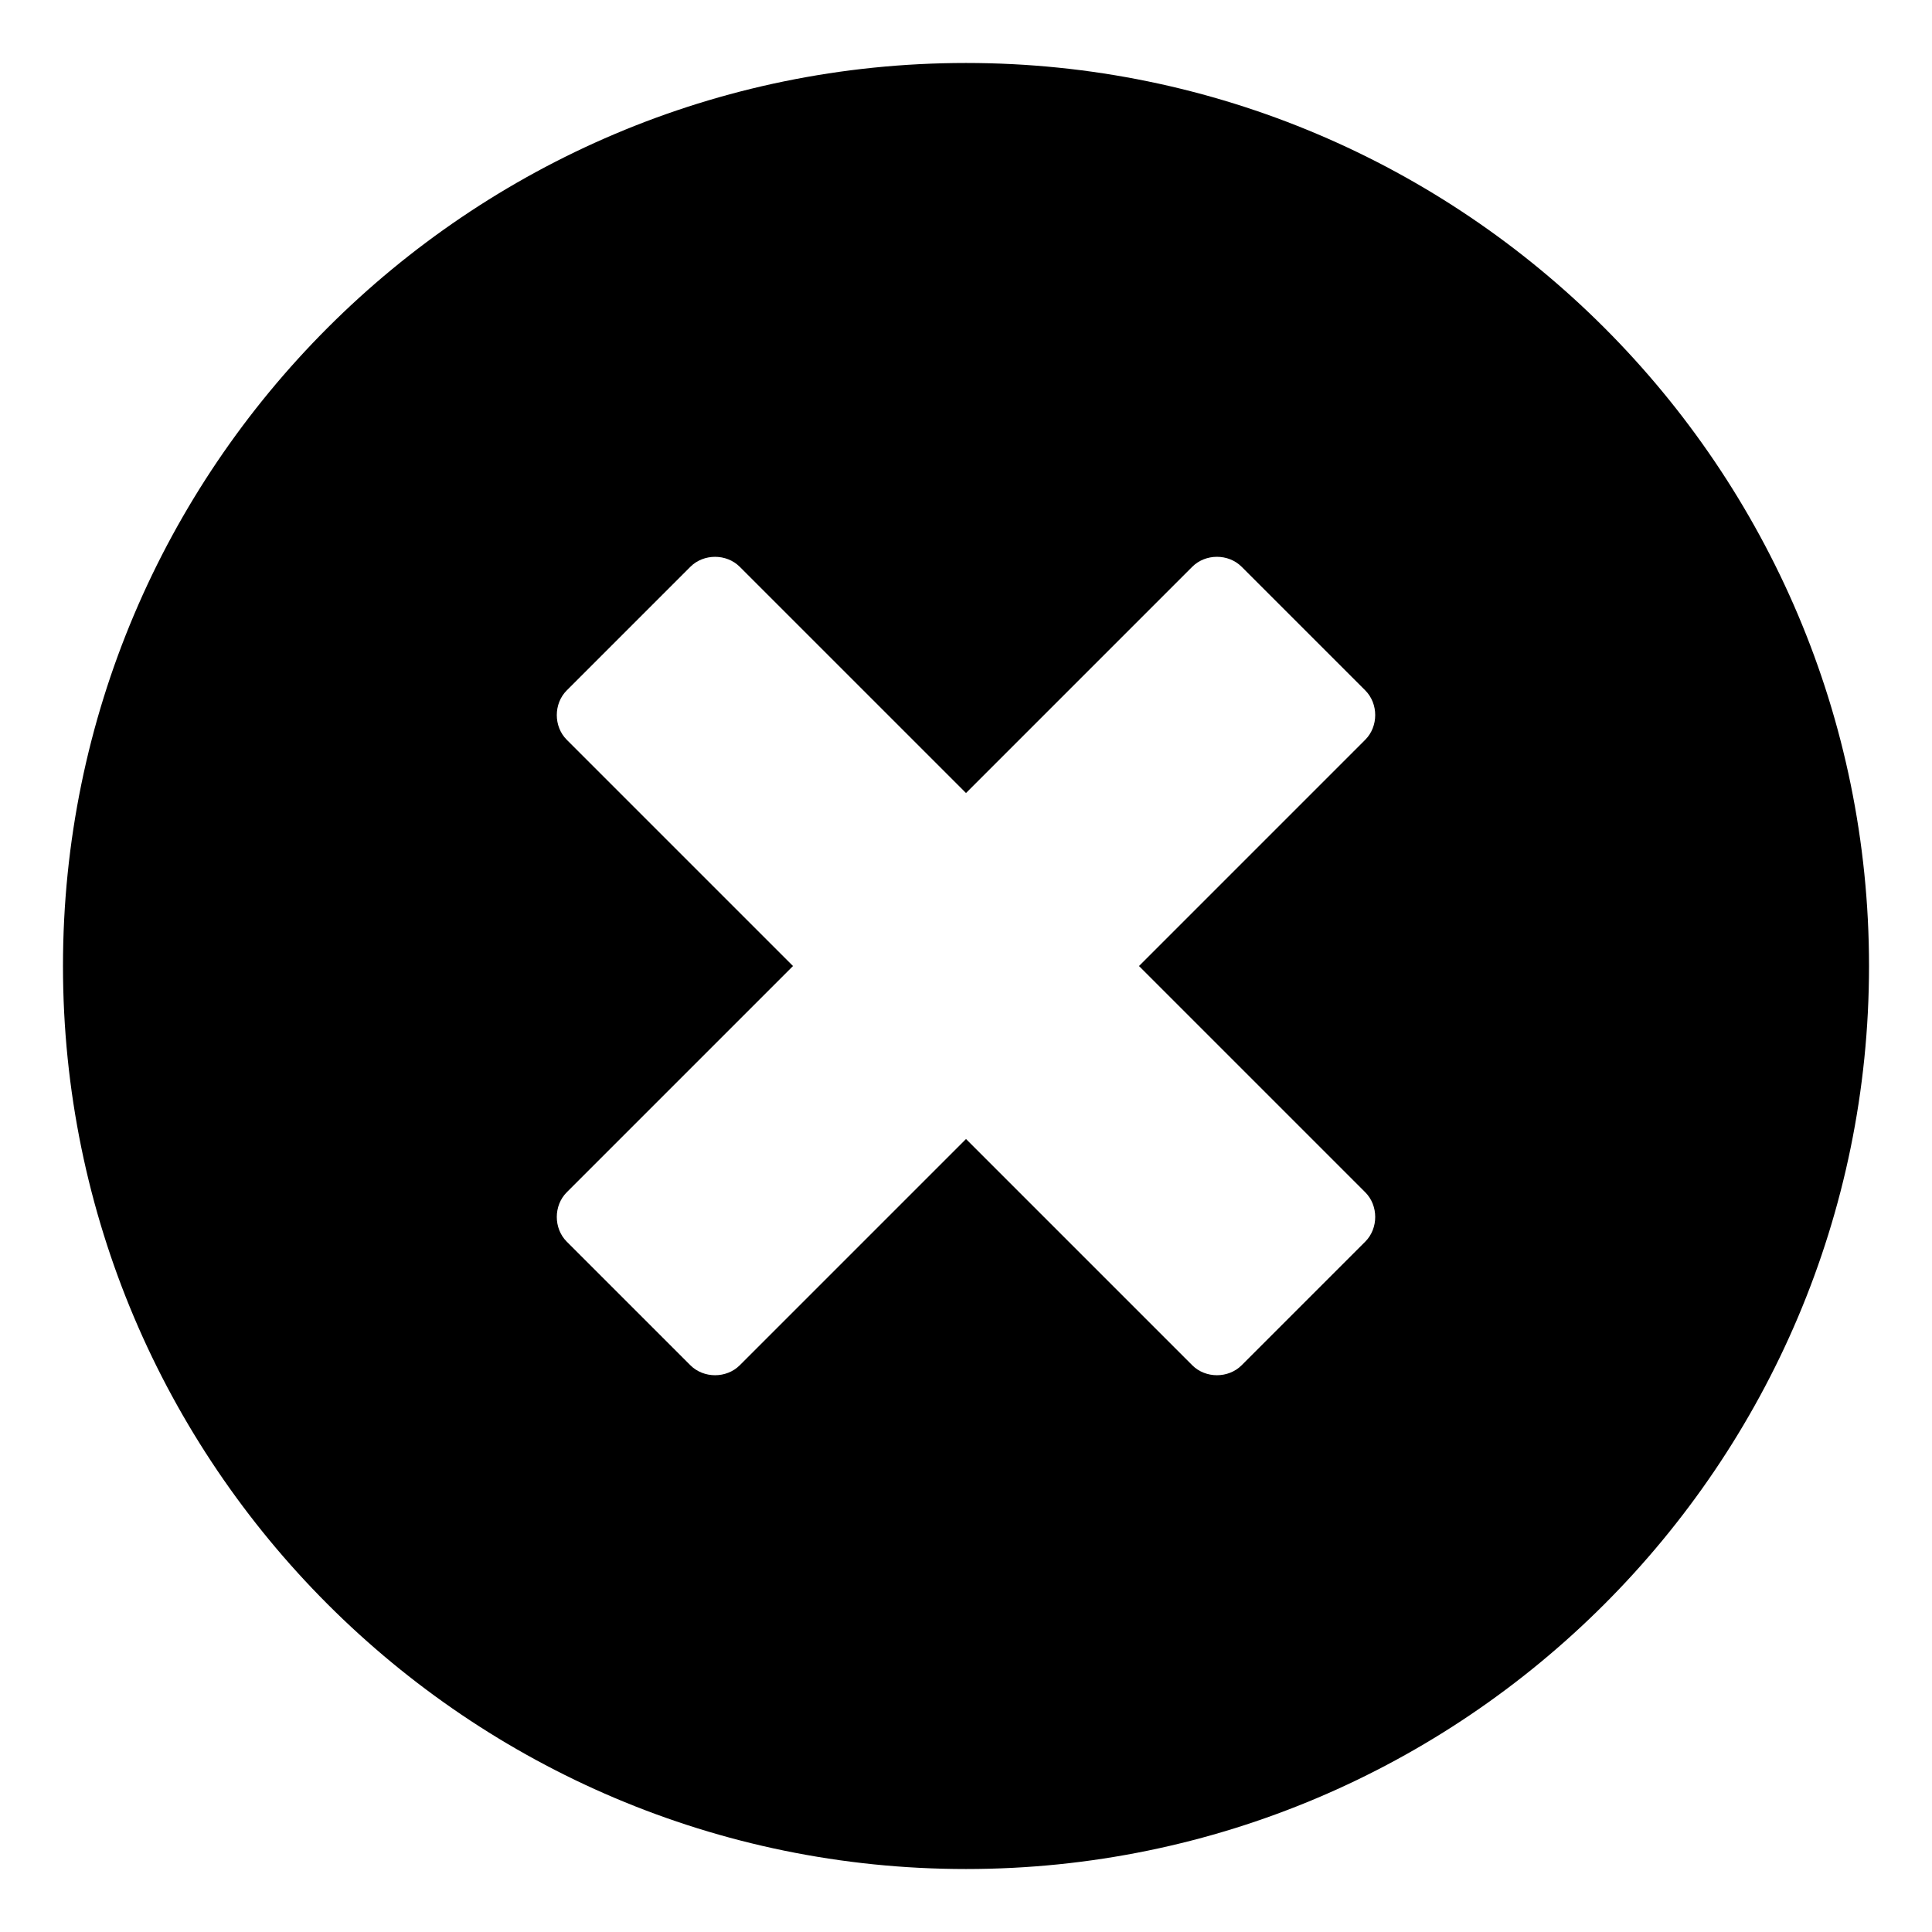 <?xml version="1.0" encoding="UTF-8"?>
<!-- Uploaded to: SVG Repo, www.svgrepo.com, Generator: SVG Repo Mixer Tools -->
<svg fill="#000000" width="800px" height="800px" version="1.1" viewBox="144 144 512 512" xmlns="http://www.w3.org/2000/svg">
 <path d="m400 160.69c-132 0-239.31 107.31-239.31 239.31 0 132 107.31 239.31 239.31 239.31s239.31-107.31 239.31-239.31c0-132-107.31-239.31-239.31-239.31zm105.8 299.27c3.527 3.527 3.527 9.574 0 13.098l-32.746 32.746c-3.527 3.527-9.574 3.527-13.098 0l-59.953-59.953-59.953 59.953c-3.527 3.527-9.574 3.527-13.098 0l-32.75-32.746c-3.527-3.527-3.527-9.574 0-13.098l59.953-59.953-59.953-59.953c-3.527-3.527-3.527-9.574 0-13.098l32.746-32.746c3.527-3.527 9.574-3.527 13.098 0l59.957 59.949 59.953-59.953c3.527-3.527 9.574-3.527 13.098 0l32.746 32.746c3.527 3.527 3.527 9.574 0 13.098l-59.953 59.957z"/>
</svg>